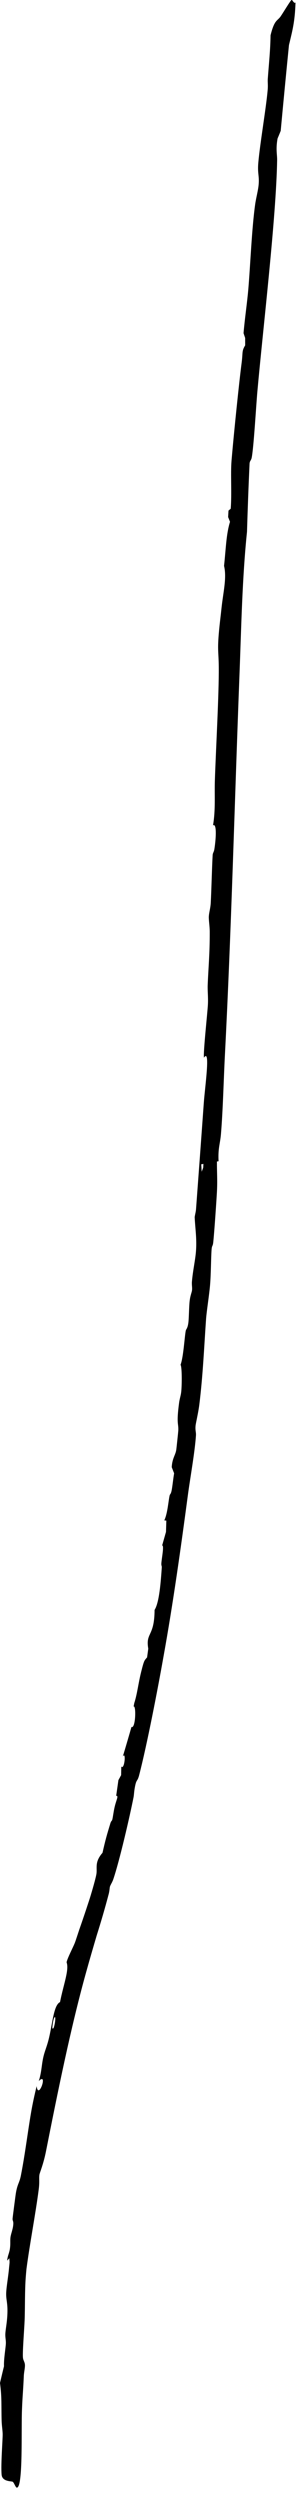<?xml version="1.0" encoding="UTF-8"?> <svg xmlns="http://www.w3.org/2000/svg" viewBox="0 0 20.628 173.344" fill="none"><path d="M1.733 163.997C1.738 164.203 1.664 164.491 1.654 164.732C1.612 165.747 1.562 166.125 1.528 167.045C1.464 168.411 1.616 172.47 1.174 172.483C1.174 172.483 1.174 172.483 1.174 172.483C1.17 172.483 1.166 172.483 1.161 172.482C1.075 172.469 0.974 172.124 0.877 172.075C0.779 172.025 0.156 172.08 0.111 171.583C0.05 170.868 0.192 169.146 0.185 168.764C0.18 168.505 0.122 168.181 0.113 167.847C0.084 166.767 0.133 166.206 0 165.227C0.09 164.841 0.182 164.452 0.277 164.068C0.256 163.559 0.396 162.795 0.407 162.486C0.415 162.235 0.359 162.081 0.371 161.819C0.384 161.523 0.481 161.074 0.509 160.537C0.557 159.656 0.406 159.487 0.431 158.956C0.454 158.488 0.584 157.807 0.635 157.182C0.636 157.178 0.637 157.167 0.638 157.163C0.65 157.055 0.66 156.948 0.666 156.844C0.66 156.755 0.655 156.665 0.649 156.576C0.599 156.632 0.548 156.688 0.498 156.744C0.529 156.393 0.636 156.256 0.685 155.935C0.743 155.559 0.692 155.355 0.731 155.101C0.763 154.893 0.87 154.623 0.909 154.353C0.965 153.96 0.859 154.031 0.875 153.817C0.88 153.731 1.084 152.167 1.1 152.079C1.21 151.411 1.346 151.375 1.45 150.846C1.739 149.379 1.922 147.852 2.156 146.485C2.26 145.876 2.398 145.244 2.545 144.646C2.666 145.662 3.361 143.617 2.692 144.294C2.907 143.64 2.876 143.135 3.041 142.505C3.149 142.098 3.282 141.832 3.417 141.245C3.655 140.208 3.739 139.025 4.169 138.818C4.41 137.588 4.818 136.578 4.624 136.058C4.689 135.74 5.094 134.996 5.219 134.654C5.256 134.551 5.365 134.22 5.5 133.812C5.5 133.81 5.502 133.803 5.503 133.801C5.802 132.954 6.21 131.72 6.291 131.448C6.415 131.037 6.623 130.321 6.69 129.973C6.779 129.517 6.535 129.143 7.12 128.465C7.327 127.549 7.419 127.234 7.671 126.407C7.717 126.257 7.778 126.254 7.8 126.164C7.845 125.979 7.881 125.651 7.953 125.329C8.073 124.788 8.266 124.498 8.069 124.519C8.12 124.163 8.172 123.8 8.224 123.428C8.287 123.311 8.35 123.198 8.413 123.081C8.417 122.884 8.421 122.684 8.425 122.483C8.641 122.762 8.776 121.389 8.53 121.79C8.735 121.108 8.933 120.433 9.131 119.741C9.417 119.887 9.47 118.229 9.279 118.325C9.295 118.244 9.311 118.163 9.327 118.082C9.539 117.42 9.6 116.736 9.807 115.912C10.016 115.069 10.032 115.142 10.216 114.915C10.243 114.716 10.27 114.515 10.298 114.313C10.1 113.179 10.729 113.502 10.736 111.628C11.069 111.1 11.169 109.643 11.237 108.686C11.245 108.573 11.198 108.564 11.206 108.413C11.226 108.042 11.417 107.151 11.262 107.156C11.351 106.846 11.44 106.528 11.529 106.216C11.537 105.957 11.545 105.696 11.553 105.433C11.506 105.428 11.459 105.423 11.411 105.418C11.644 104.92 11.693 104.076 11.783 103.686C11.801 103.607 11.869 103.599 11.919 103.351C11.978 103.062 12.03 102.504 12.094 102.157C12.038 102.014 11.983 101.871 11.927 101.727C11.965 101.102 12.182 100.903 12.241 100.534C12.254 100.46 12.38 99.265 12.383 99.198C12.411 98.666 12.236 98.78 12.44 97.256C12.476 96.984 12.556 96.769 12.585 96.52C12.638 96.074 12.646 94.748 12.538 94.633C12.74 94.117 12.819 92.68 12.901 92.272C12.926 92.147 13.023 92.128 13.079 91.739C13.125 91.423 13.125 90.596 13.172 90.205C13.223 89.784 13.316 89.638 13.338 89.448C13.359 89.268 13.309 89.096 13.331 88.849C13.4 88.068 13.557 87.409 13.608 86.796C13.638 86.44 13.635 86.096 13.618 85.761C13.593 85.284 13.539 84.828 13.521 84.387C13.547 84.204 13.601 84.029 13.615 83.84C13.79 81.483 13.987 78.822 14.156 76.453C14.236 75.353 14.63 72.629 14.164 73.338C14.109 72.952 14.415 70.177 14.44 69.649C14.467 69.12 14.408 68.696 14.426 68.281C14.477 67.025 14.571 66.144 14.567 64.612C14.566 64.217 14.492 63.79 14.503 63.556C14.516 63.274 14.617 62.975 14.637 62.61C14.685 61.741 14.721 60.12 14.77 59.285C14.779 59.133 14.858 59.082 14.891 58.865C15.02 58.022 15.049 57.068 14.795 57.227C14.979 56.146 14.89 55.133 14.923 54.124C14.992 51.991 15.212 48.109 15.195 46.246C15.183 45.072 15.07 45.098 15.249 43.374C15.29 42.99 15.337 42.619 15.386 42.15C15.501 41.063 15.761 40.072 15.561 39.235C15.693 38.023 15.707 37.056 15.975 36.179C15.931 36.072 15.888 35.959 15.844 35.85C15.853 35.7 15.861 35.551 15.87 35.403C15.921 35.36 15.972 35.317 16.024 35.274C16.107 34.22 16.007 32.849 16.08 31.953C16.088 31.863 16.096 31.764 16.105 31.659C16.25 29.979 16.608 26.49 16.782 25.162C16.88 24.401 16.78 24.356 17.028 23.946C17.028 23.78 17.027 23.609 17.027 23.434C16.99 23.323 16.952 23.212 16.915 23.101C16.995 22.136 17.167 20.978 17.245 20.067C17.389 18.384 17.485 15.846 17.723 14.162C17.784 13.727 17.928 13.21 17.964 12.803C18.02 12.18 17.872 12.042 17.942 11.264C18.06 9.938 18.479 7.509 18.59 6.251C18.624 5.87 18.58 5.709 18.6 5.445C18.68 4.37 18.776 3.483 18.791 2.447C19.057 1.373 19.246 1.47 19.479 1.155C19.656 0.899 20.086 0.18 20.221 0.02C20.268 -0.042 20.321 0.051 20.37 0.117C20.42 0.17 20.47 0.234 20.526 0.172C20.476 1.535 20.321 2.074 20.07 3.126C19.872 5.103 19.68 7.098 19.496 9.075C19.424 9.251 19.35 9.436 19.278 9.603C19.278 9.603 19.278 9.603 19.278 9.603C19.143 10.351 19.254 10.699 19.248 11.106C19.184 15.071 18.266 22.798 17.877 27.133C17.791 28.07 17.62 31.099 17.477 31.755C17.476 31.76 17.475 31.765 17.474 31.769C17.436 31.92 17.351 31.961 17.334 32.131C17.26 33.718 17.203 35.291 17.155 36.874C16.819 40.12 16.761 43.484 16.634 46.759C16.292 55.629 16.073 64.42 15.621 73.153C15.534 74.84 15.485 76.984 15.346 78.636C15.288 79.321 15.134 79.606 15.18 80.515C15.142 80.523 15.105 80.53 15.067 80.537C15.062 81.326 15.114 81.844 15.062 82.726C15.024 83.398 14.91 85.051 14.838 85.856C14.829 85.953 14.821 86.038 14.814 86.108C14.78 86.453 14.721 86.319 14.696 86.64C14.653 87.196 14.656 88.336 14.589 89.109C14.53 89.803 14.351 90.912 14.312 91.455C14.179 93.35 14.094 95.395 13.841 97.415C13.772 97.957 13.601 98.672 13.584 98.845C13.55 99.186 13.625 99.297 13.61 99.525C13.534 100.679 13.21 102.469 13.057 103.609C12.567 107.278 12.02 111.189 11.359 114.843C10.953 117.139 10.213 120.961 9.669 123.068C9.553 123.52 9.488 123.373 9.402 123.754C9.304 124.186 9.314 124.427 9.274 124.623C9.001 125.998 8.303 129.017 7.873 130.289C7.793 130.532 7.674 130.676 7.632 130.828C7.611 130.903 7.612 131.088 7.552 131.318C7.273 132.379 7.004 133.286 6.723 134.178L6.726 134.167C6.479 135.005 6.233 135.842 5.967 136.802C4.907 140.609 4 145.1 3.192 149.173C3.016 150.06 2.762 150.645 2.741 150.771C2.695 151.047 2.762 151.24 2.69 151.802C2.476 153.466 2.06 155.622 1.837 157.333L1.839 157.314C1.819 157.521 1.801 157.722 1.787 157.915C1.72 158.793 1.742 160.008 1.711 160.872C1.682 161.562 1.55 163.187 1.597 163.496C1.623 163.685 1.727 163.773 1.733 163.997ZM3.645 140.642C3.783 140.803 3.95 139.496 3.745 139.952C3.698 140.055 3.608 140.6 3.645 140.642ZM14.128 80.701C14.078 80.709 14.028 80.718 13.978 80.727C13.988 80.897 13.997 81.071 14.007 81.244C14.042 81.149 14.078 81.055 14.114 80.96C14.119 80.872 14.123 80.787 14.128 80.701Z" fill="black"></path></svg> 